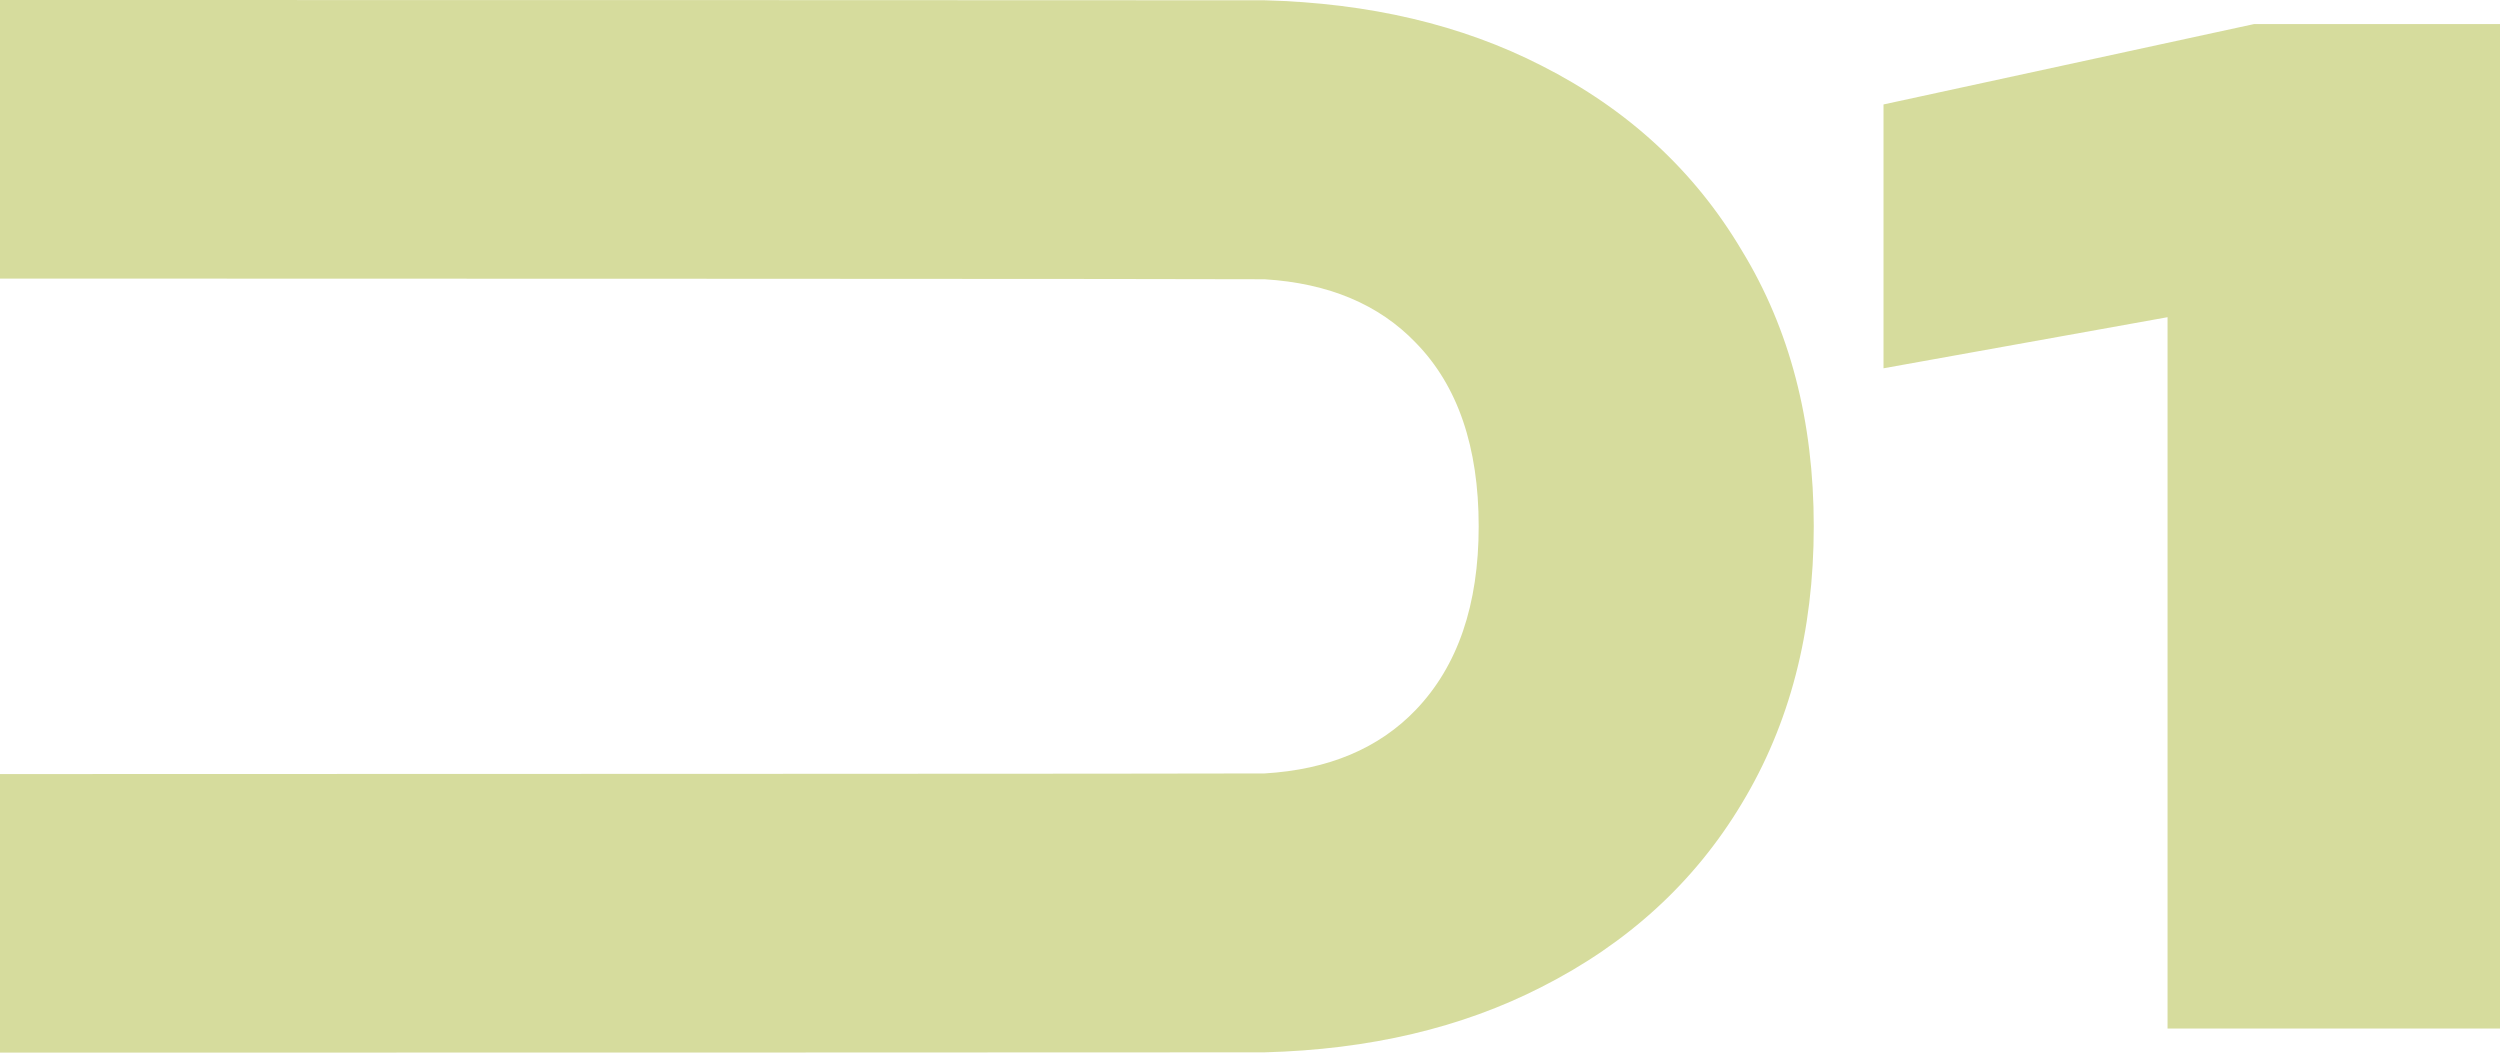 <?xml version="1.0" encoding="UTF-8"?> <svg xmlns="http://www.w3.org/2000/svg" width="133" height="56" viewBox="0 0 133 56" fill="none"><path fill-rule="evenodd" clip-rule="evenodd" d="M0 55.999C14.334 55.998 66.925 55.993 67.271 55.984C72.85 55.839 77.763 54.681 82.008 52.509C86.604 50.181 90.156 46.928 92.662 42.748C95.216 38.52 96.492 33.605 96.492 28C96.492 22.395 95.216 17.503 92.662 13.323C90.156 9.096 86.604 5.818 82.008 3.491C77.763 1.319 72.85 0.16 67.271 0.015C66.925 0.006 14.334 0.001 0 0V14.82C14.335 14.822 66.93 14.835 67.271 14.856C70.683 15.067 73.367 16.195 75.324 18.239C77.552 20.519 78.666 23.772 78.666 28C78.666 32.179 77.552 35.433 75.324 37.761C73.356 39.816 70.672 40.945 67.271 41.147C66.949 41.166 14.226 41.177 0 41.18V55.999ZM133 54.717V1.282H119.909L100.203 5.557V19.593L115.313 16.875V54.717H133Z" fill="#D6DC9D"></path></svg> 